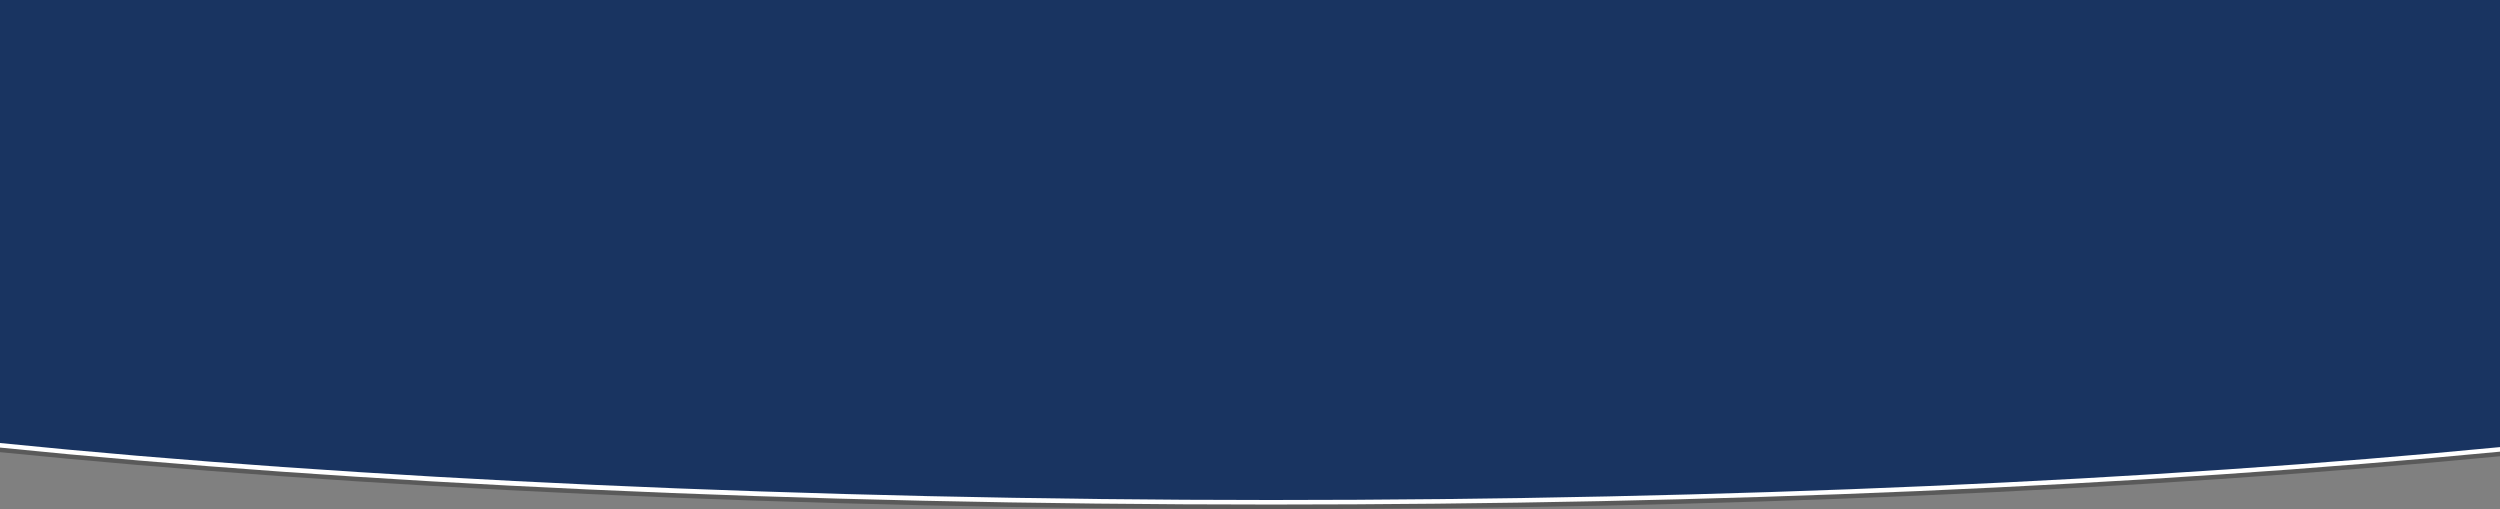 <?xml version="1.0" encoding="UTF-8"?>
<svg id="Layer_1" data-name="Layer 1" xmlns="http://www.w3.org/2000/svg" viewBox="0 0 4400 896">
  <rect x="0" y="0" width="4400" height="896" fill="#808080" stroke="none"/>
  <defs>
    <style>
      .cls-1 {
        fill: #fff;
      }

      .cls-2 {
        fill: #193461;
      }

      .cls-3 {
        opacity: .3;
      }
    </style>
  </defs>
  <path class="cls-3" d="M4400,0V802.98c-631.18,60.85-1379.26,93.02-2163.5,93.02-411.9,0-816.35-8.94-1202.12-26.58-372.3-17.02-720.31-41.79-1034.38-73.64V0H4400Z"/>
  <path class="cls-1" d="M4400,0V794.93c-631.09,60.89-1379.19,93.07-2163.5,93.07-411.78,0-816.11-8.94-1201.75-26.57-372.48-17.03-720.61-41.82-1034.75-73.69V0H4400Z"/>
  <path class="cls-2" d="M4400,0V786.9c-607.1,58.6-1354.8,93.1-2163.5,93.1S619.7,842.6,0,779.7V0H4400Z"/>
</svg>